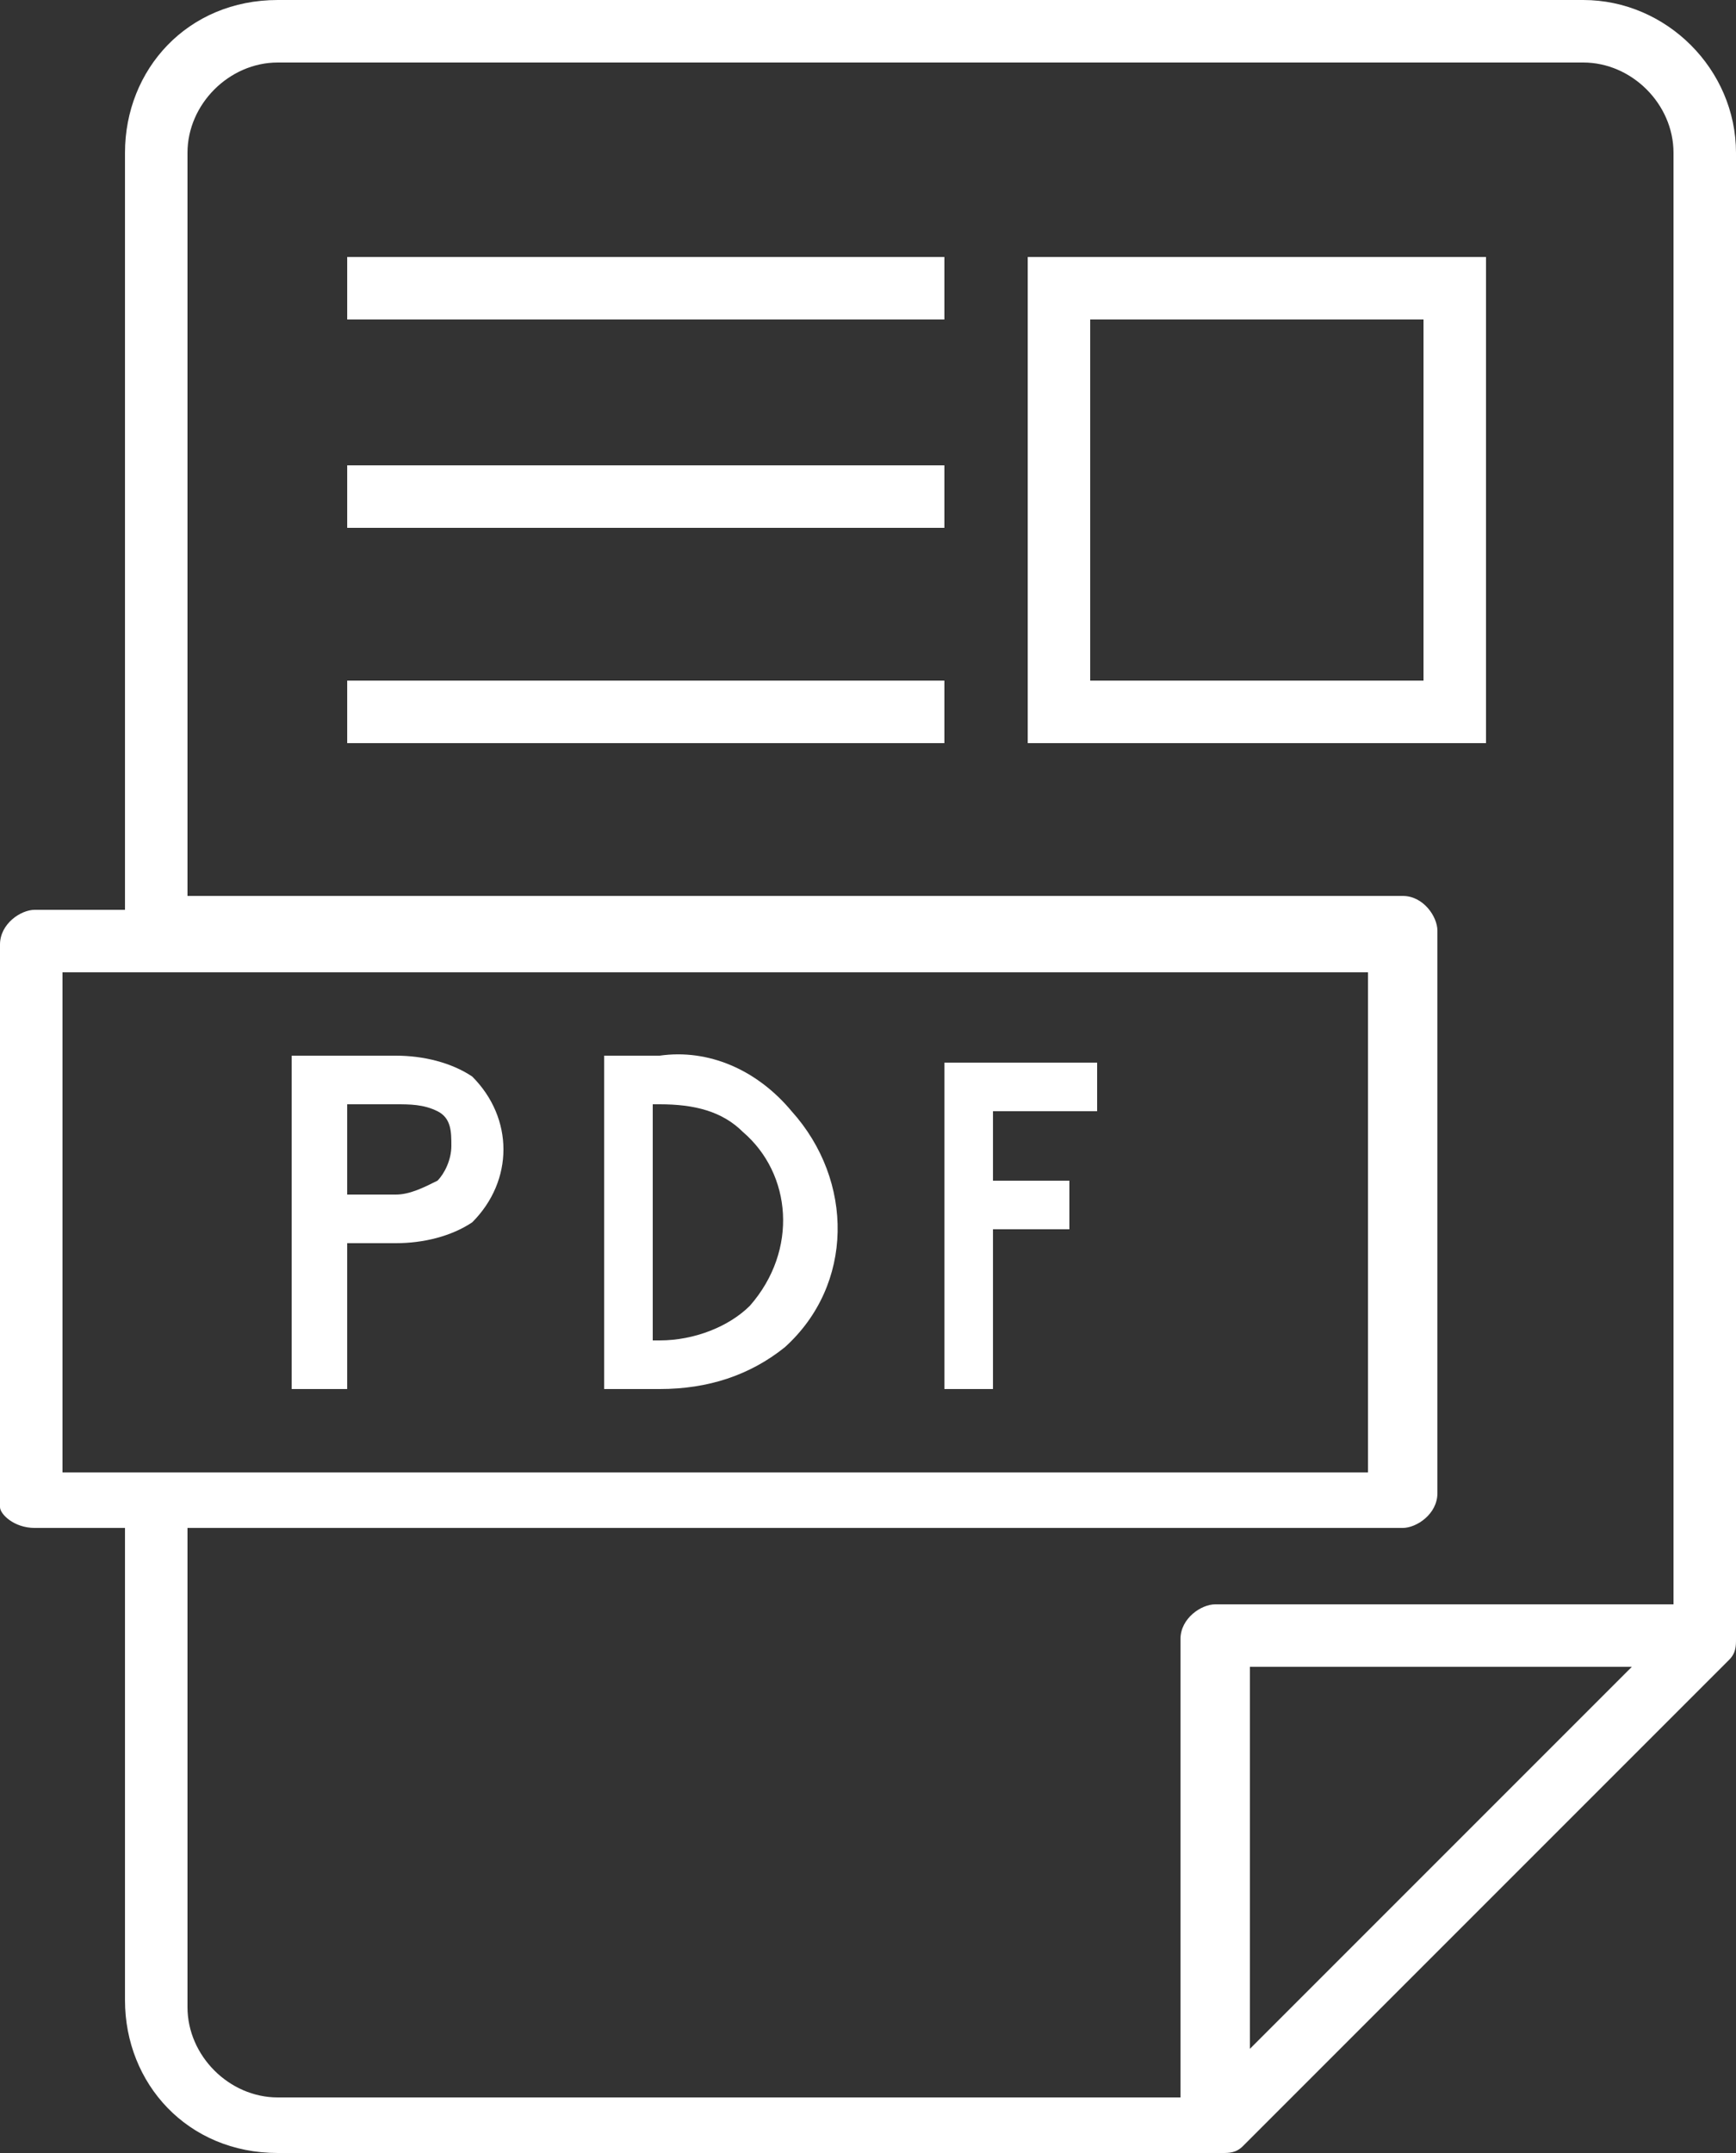 <?xml version="1.0" encoding="utf-8"?>
<!-- Generator: Adobe Illustrator 26.4.1, SVG Export Plug-In . SVG Version: 6.00 Build 0)  -->
<svg version="1.1" id="レイヤー_1" xmlns="http://www.w3.org/2000/svg" xmlns:xlink="http://www.w3.org/1999/xlink" x="0px"
	 y="0px" viewBox="0 0 25 31" style="enable-background:new 0 0 25 31;" xml:space="preserve">
<rect x="0" y="0" width="25" height="31" fill="#333333" stroke="none"/>
<style type="text/css">
	.st0{fill:#FFFFFF;}
</style>
<g transform="translate(-3 -1)">
	<g>
		<g transform="translate(3 1)">
			<path class="st0" d="M22.8,0H4C2.7,0,1.8,1,1.8,2.2l0,0v10.9H0.5c-0.2,0-0.5,0.2-0.5,0.5c0,0,0,0,0,0v8.1C0,21.8,0.2,22,0.5,22
				c0,0,0,0,0,0h1.3v6.8C1.8,30,2.7,31,4,31c0,0,0,0,0,0h13.6c0.1,0,0.2,0,0.3-0.1l7-7c0.1-0.1,0.1-0.2,0.1-0.3V2.2
				C25,1,24,0,22.8,0 M0.9,14h18.8v7.2H0.9V14z M18,29.5V24h5.5L18,29.5z M24.1,23.1h-6.6c-0.2,0-0.5,0.2-0.5,0.5l0,0v6.6H4
				c-0.7,0-1.3-0.6-1.3-1.3V22h17.5c0.2,0,0.5-0.2,0.5-0.5l0,0v-8.1c0-0.2-0.2-0.5-0.5-0.5l0,0H2.7V2.2c0-0.7,0.6-1.3,1.3-1.3h18.8
				c0.7,0,1.3,0.6,1.3,1.3V23.1z"/>
			<rect x="5" y="3.7" class="st0" width="8.6" height="0.9"/>
			<rect x="5" y="6.7" class="st0" width="8.6" height="0.9"/>
			<rect x="5" y="9.8" class="st0" width="8.6" height="0.9"/>
			<path class="st0" d="M9.5,15.2H8.7V20h0.8c0.7,0,1.3-0.2,1.8-0.6c1-0.9,1-2.4,0.1-3.4C10.9,15.4,10.2,15.1,9.5,15.2 M10.8,18.8
				c-0.3,0.3-0.8,0.5-1.3,0.5H9.4v-3.4h0.1c0.5,0,0.9,0.1,1.2,0.4C11.4,16.9,11.5,18,10.8,18.8C10.8,18.7,10.8,18.8,10.8,18.8"/>
			<path class="st0" d="M13.6,20h0.7v-2.3h1.1v-0.7h-1.1v-1h1.5v-0.7h-2.2V20z"/>
			<path class="st0" d="M6.8,15.5c-0.3-0.2-0.7-0.3-1.1-0.3H4.2V20H5v-2.1h0.7c0.4,0,0.8-0.1,1.1-0.3C7.4,17,7.4,16.1,6.8,15.5
				C6.8,15.5,6.8,15.5,6.8,15.5 M6.3,17c-0.2,0.1-0.4,0.2-0.6,0.2H5v-1.3h0.7c0.2,0,0.4,0,0.6,0.1c0.2,0.1,0.2,0.3,0.2,0.5
				C6.5,16.7,6.4,16.9,6.3,17"/>
			<path class="st0" d="M14.8,10.7h6.6v-7h-6.6V10.7z M15.7,4.6h4.8v5.2h-4.8V4.6z"/>
		</g>
	</g>
</g>
</svg>
